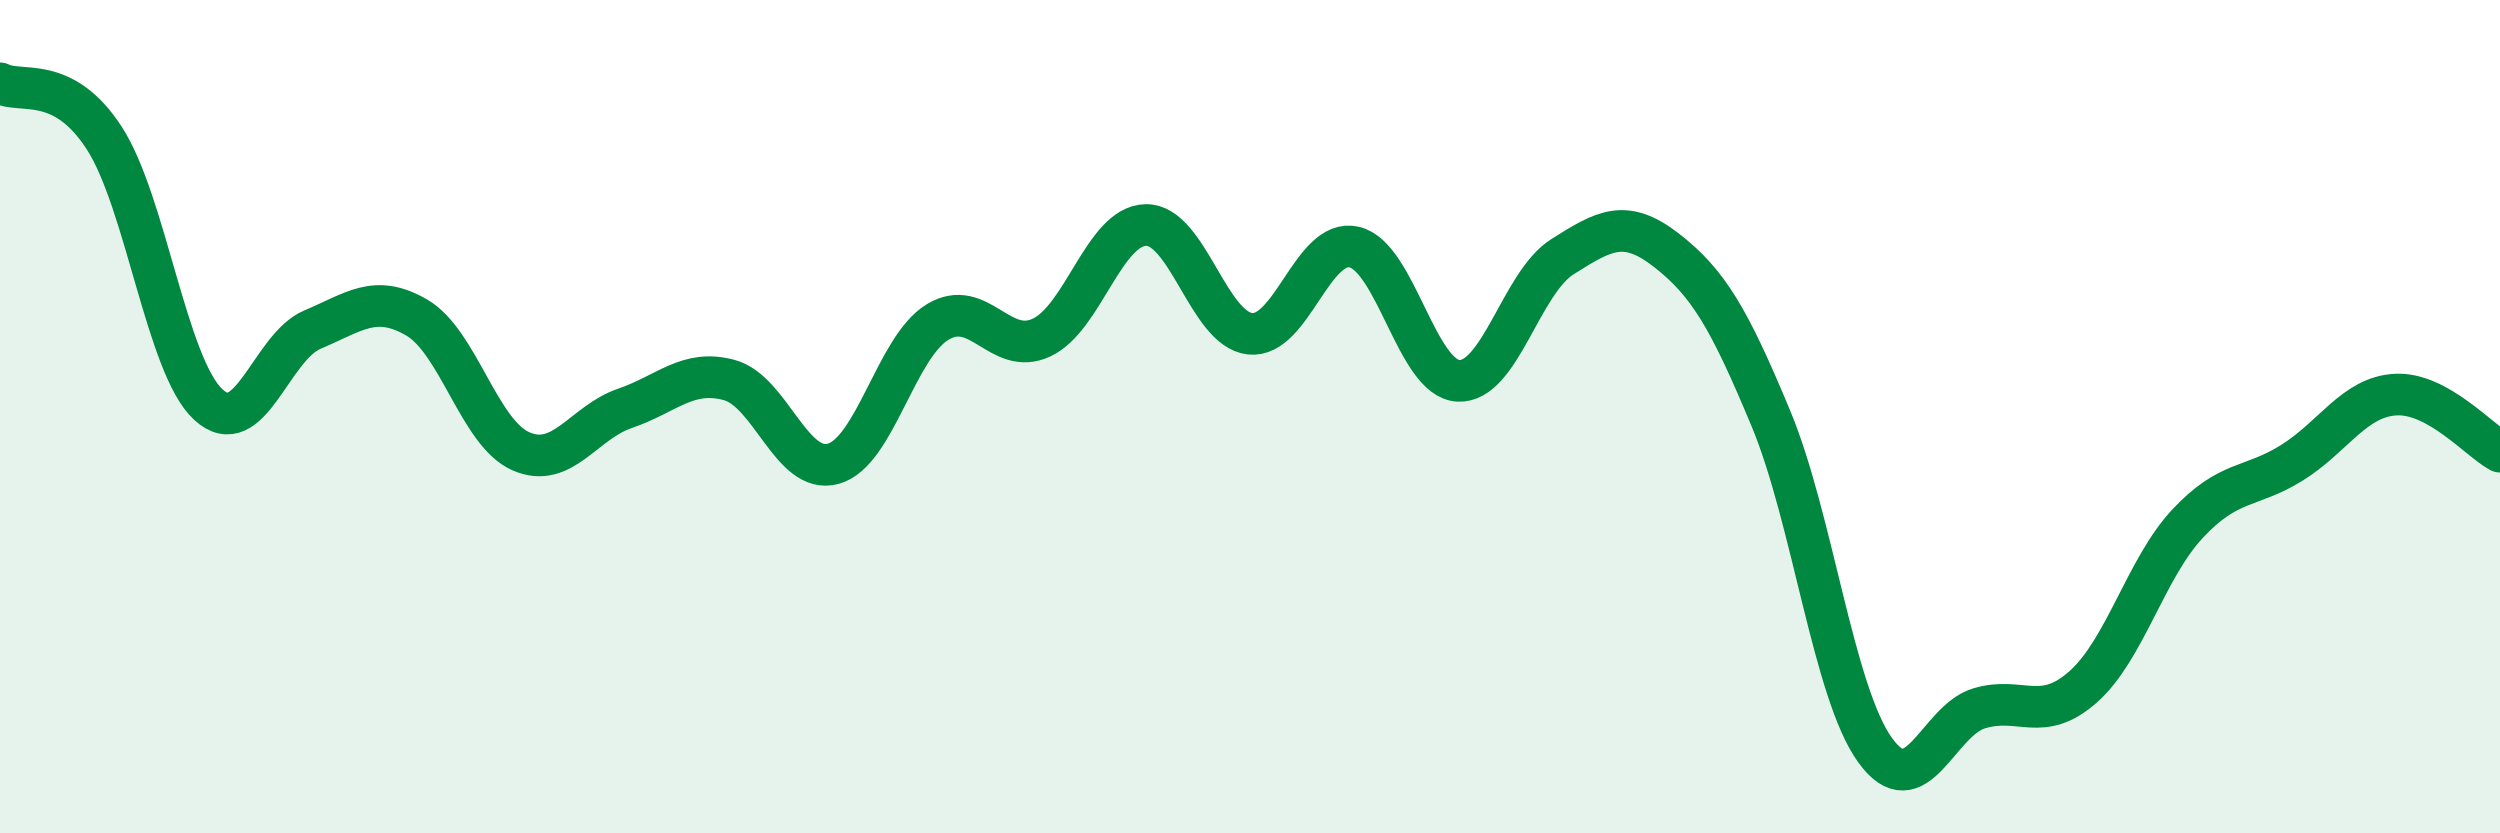 
    <svg width="60" height="20" viewBox="0 0 60 20" xmlns="http://www.w3.org/2000/svg">
      <path
        d="M 0,2 C 0.5,2.26 1.5,1.77 2.5,3.31 C 3.5,4.85 4,8.79 5,9.71 C 6,10.63 6.5,8.33 7.5,7.91 C 8.5,7.49 9,7.04 10,7.62 C 11,8.2 11.5,10.39 12.5,10.83 C 13.5,11.27 14,10.14 15,9.8 C 16,9.46 16.5,8.85 17.5,9.12 C 18.5,9.39 19,11.41 20,11.13 C 21,10.85 21.5,8.34 22.5,7.73 C 23.5,7.12 24,8.57 25,8.1 C 26,7.63 26.5,5.42 27.5,5.4 C 28.5,5.38 29,7.9 30,8.01 C 31,8.12 31.5,5.7 32.5,5.93 C 33.5,6.16 34,9.09 35,9.14 C 36,9.19 36.5,6.79 37.5,6.16 C 38.5,5.53 39,5.23 40,6.01 C 41,6.79 41.5,7.64 42.5,10.04 C 43.5,12.44 44,16.61 45,18 C 46,19.39 46.5,17.3 47.5,17 C 48.5,16.7 49,17.37 50,16.48 C 51,15.59 51.5,13.64 52.5,12.57 C 53.5,11.5 54,11.73 55,11.11 C 56,10.49 56.5,9.52 57.5,9.47 C 58.5,9.42 59.5,10.57 60,10.84L60 20L0 20Z"
        fill="#008740"
        opacity="0.1"
        stroke-linecap="round"
        stroke-linejoin="round"
      />
      <path
        d="M 0,2 C 0.5,2.26 1.5,1.77 2.5,3.31 C 3.5,4.85 4,8.79 5,9.71 C 6,10.63 6.5,8.33 7.5,7.91 C 8.5,7.49 9,7.04 10,7.62 C 11,8.2 11.5,10.39 12.5,10.83 C 13.5,11.27 14,10.14 15,9.8 C 16,9.46 16.5,8.85 17.5,9.12 C 18.5,9.39 19,11.41 20,11.13 C 21,10.85 21.5,8.34 22.5,7.73 C 23.5,7.12 24,8.57 25,8.1 C 26,7.63 26.5,5.42 27.5,5.4 C 28.5,5.38 29,7.9 30,8.01 C 31,8.12 31.5,5.7 32.5,5.93 C 33.5,6.16 34,9.09 35,9.14 C 36,9.19 36.5,6.79 37.5,6.16 C 38.5,5.53 39,5.23 40,6.01 C 41,6.79 41.5,7.64 42.5,10.04 C 43.5,12.44 44,16.61 45,18 C 46,19.39 46.5,17.3 47.5,17 C 48.5,16.7 49,17.37 50,16.48 C 51,15.59 51.5,13.64 52.5,12.57 C 53.5,11.5 54,11.73 55,11.11 C 56,10.49 56.5,9.52 57.5,9.47 C 58.5,9.42 59.5,10.57 60,10.84"
        stroke="#008740"
        stroke-width="1"
        fill="none"
        stroke-linecap="round"
        stroke-linejoin="round"
      />
    </svg>
  